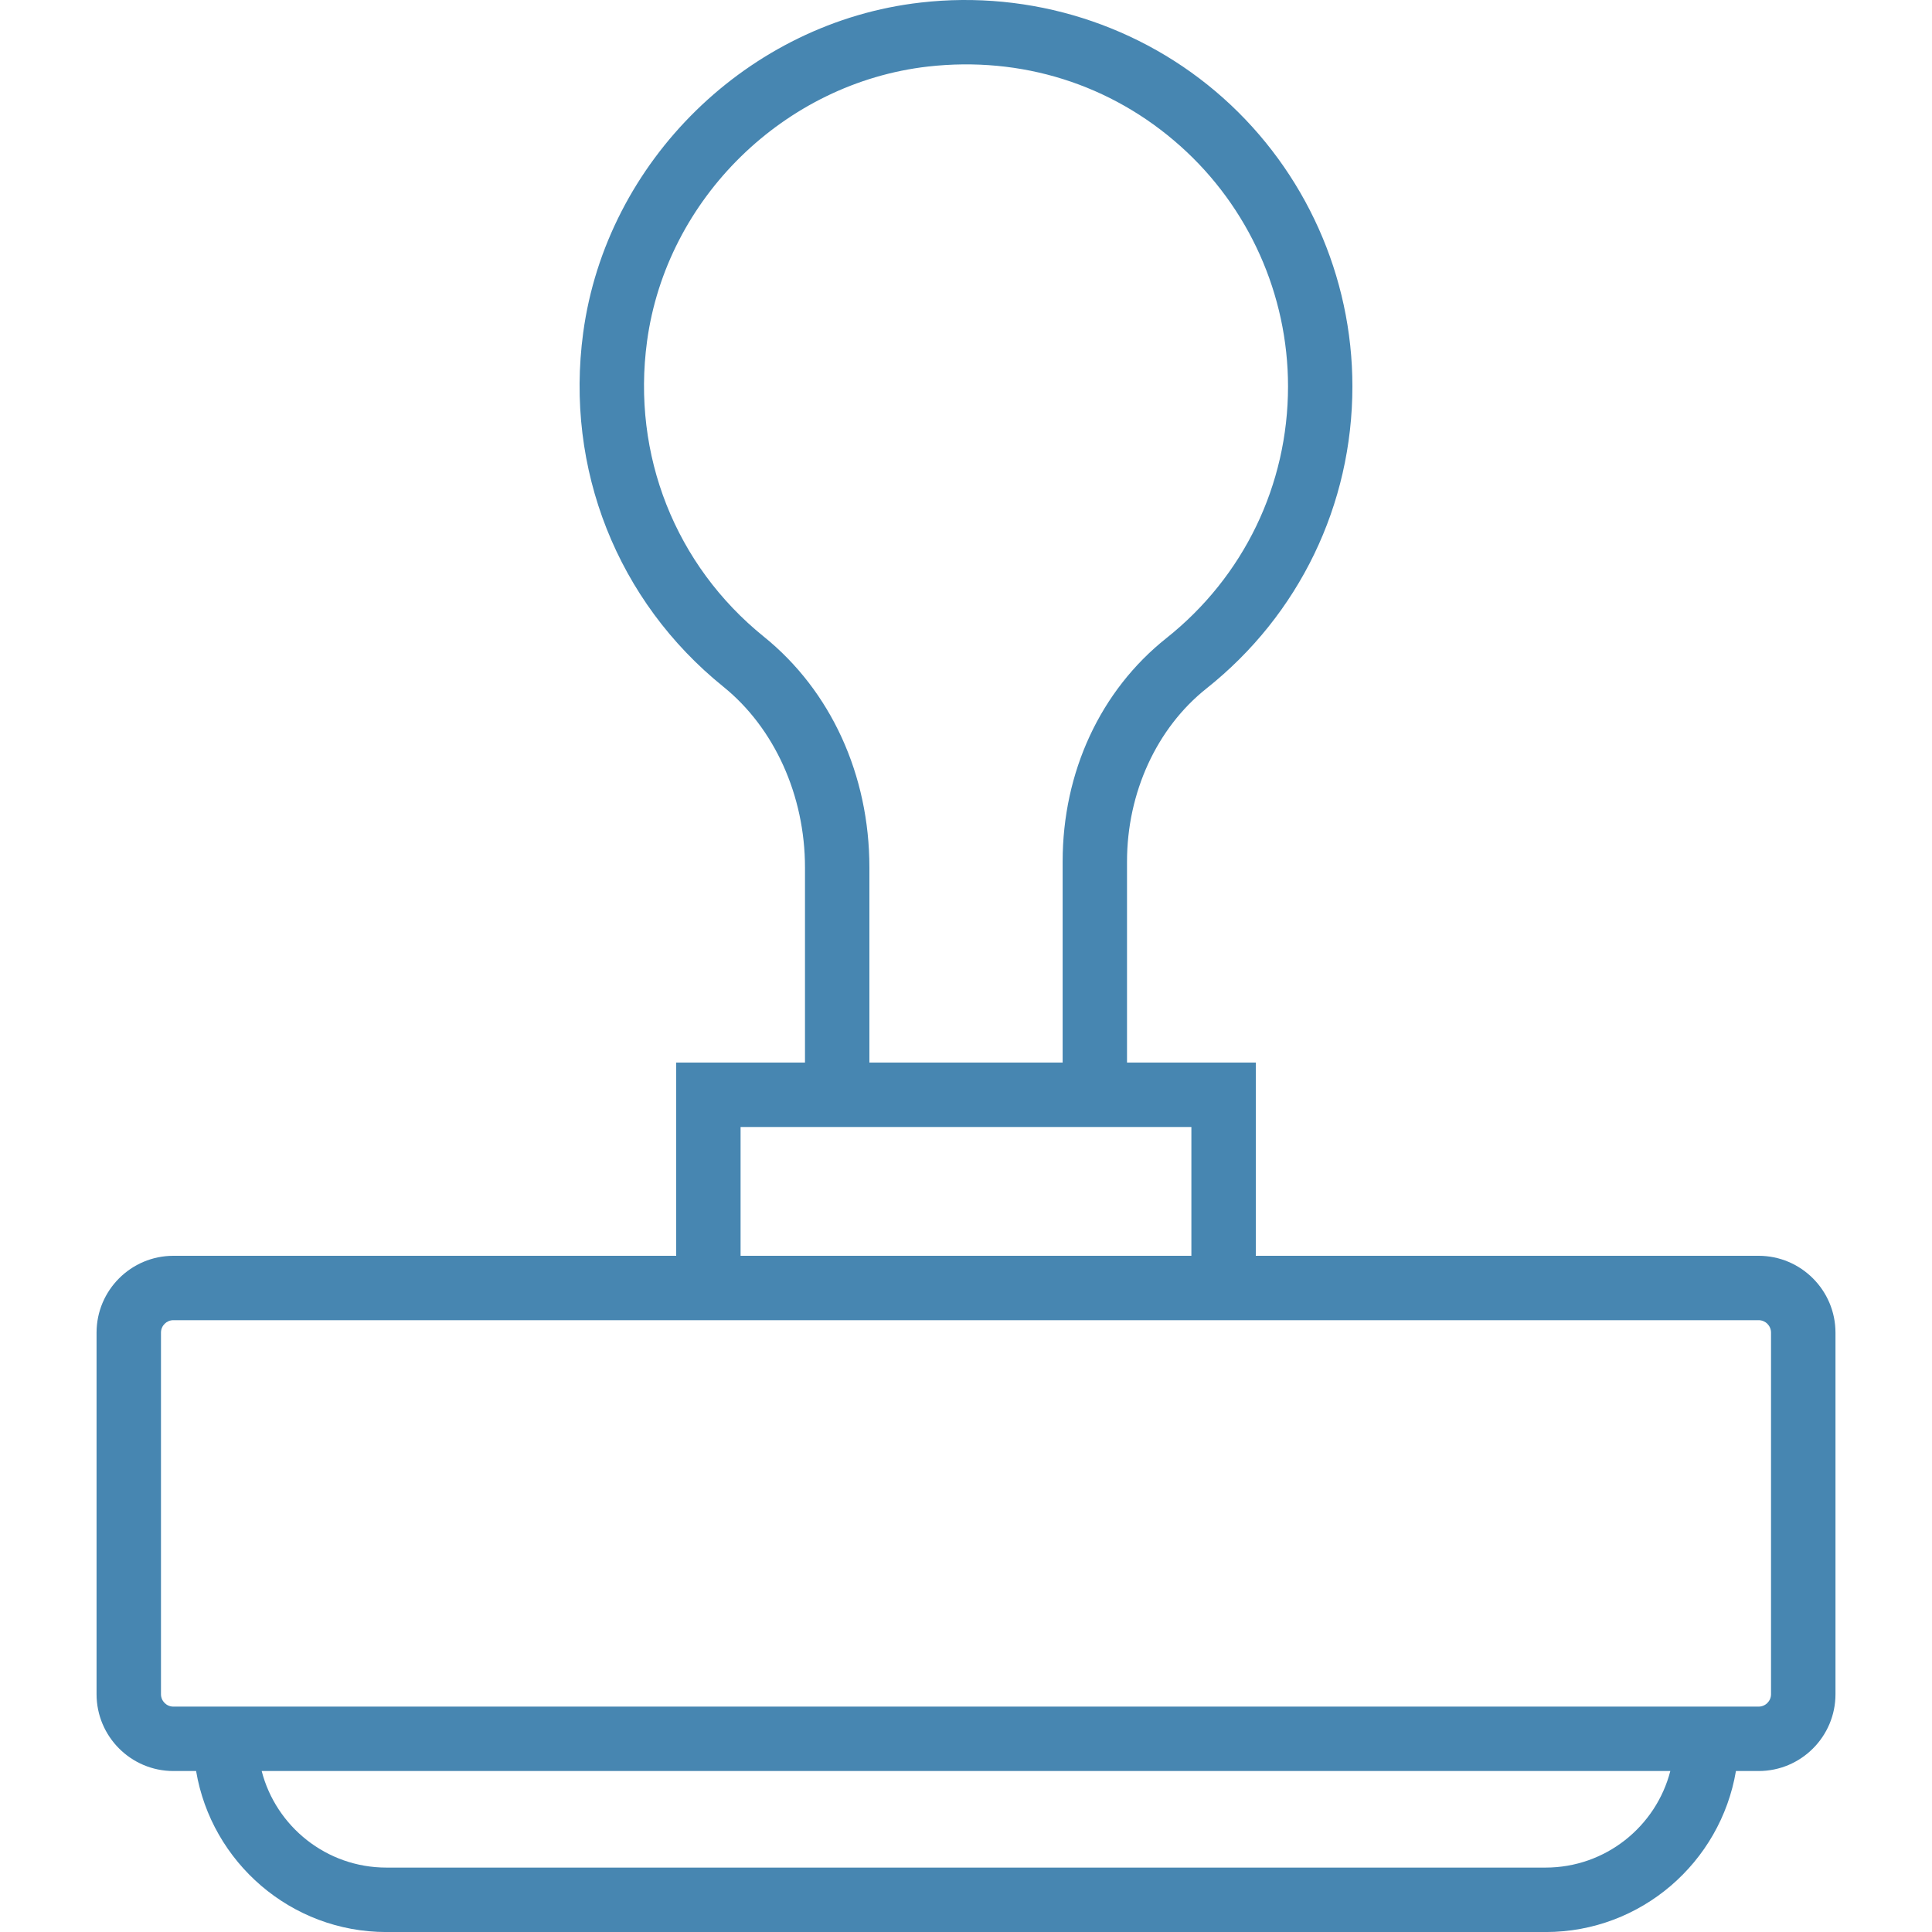 <svg width="50" height="50" viewBox="0 0 50 50" fill="none" xmlns="http://www.w3.org/2000/svg">
<g clip-path="url(#clip0)">
<path d="M45.512 32.5H32.5V27.499H29.167V22.297C29.167 20.516 29.935 18.842 31.222 17.819C33.623 15.912 35 13.061 35 9.999C35 7.152 33.781 4.432 31.656 2.536C29.532 0.641 26.677 -0.262 23.827 0.066C19.366 0.573 15.693 4.168 15.093 8.611C14.618 12.131 15.974 15.556 18.72 17.772C20.043 18.84 20.833 20.589 20.833 22.45V27.499H17.5V32.5H4.487C3.392 32.5 2.499 33.391 2.499 34.488V43.846C2.499 44.942 3.391 45.834 4.487 45.834H5.075C5.473 48.195 7.527 50.001 10 50.001H40.001C42.474 50.001 44.527 48.195 44.926 45.834H45.514C46.61 45.834 47.502 44.943 47.502 43.846V34.488C47.501 33.392 46.609 32.5 45.512 32.5ZM19.767 16.476C17.478 14.628 16.348 11.771 16.745 8.835C17.245 5.136 20.304 2.146 24.017 1.722C26.433 1.45 28.752 2.178 30.547 3.78C32.318 5.36 33.334 7.627 33.334 10C33.334 12.551 32.187 14.925 30.186 16.515C28.479 17.872 27.501 19.979 27.501 22.297V27.499H22.5V22.451C22.5 20.056 21.504 17.877 19.767 16.476ZM19.166 29.166H20.833H29.167H30.833V32.5H19.166V29.166ZM40 48.333H9.999C8.449 48.333 7.142 47.27 6.772 45.833H43.228C42.858 47.27 41.551 48.333 40 48.333ZM45.834 43.846C45.834 44.023 45.69 44.167 45.512 44.167H45H4.999H4.487C4.31 44.167 4.166 44.023 4.166 43.846V34.488C4.166 34.31 4.31 34.166 4.487 34.166H17.5H32.5H45.512C45.69 34.166 45.834 34.31 45.834 34.488V43.846Z" fill="#4786B1"/>
</g>
<defs>
<clipPath id="clip0">
<rect width="50" height="50" fill="white"/>
</clipPath>
</defs>
</svg>
